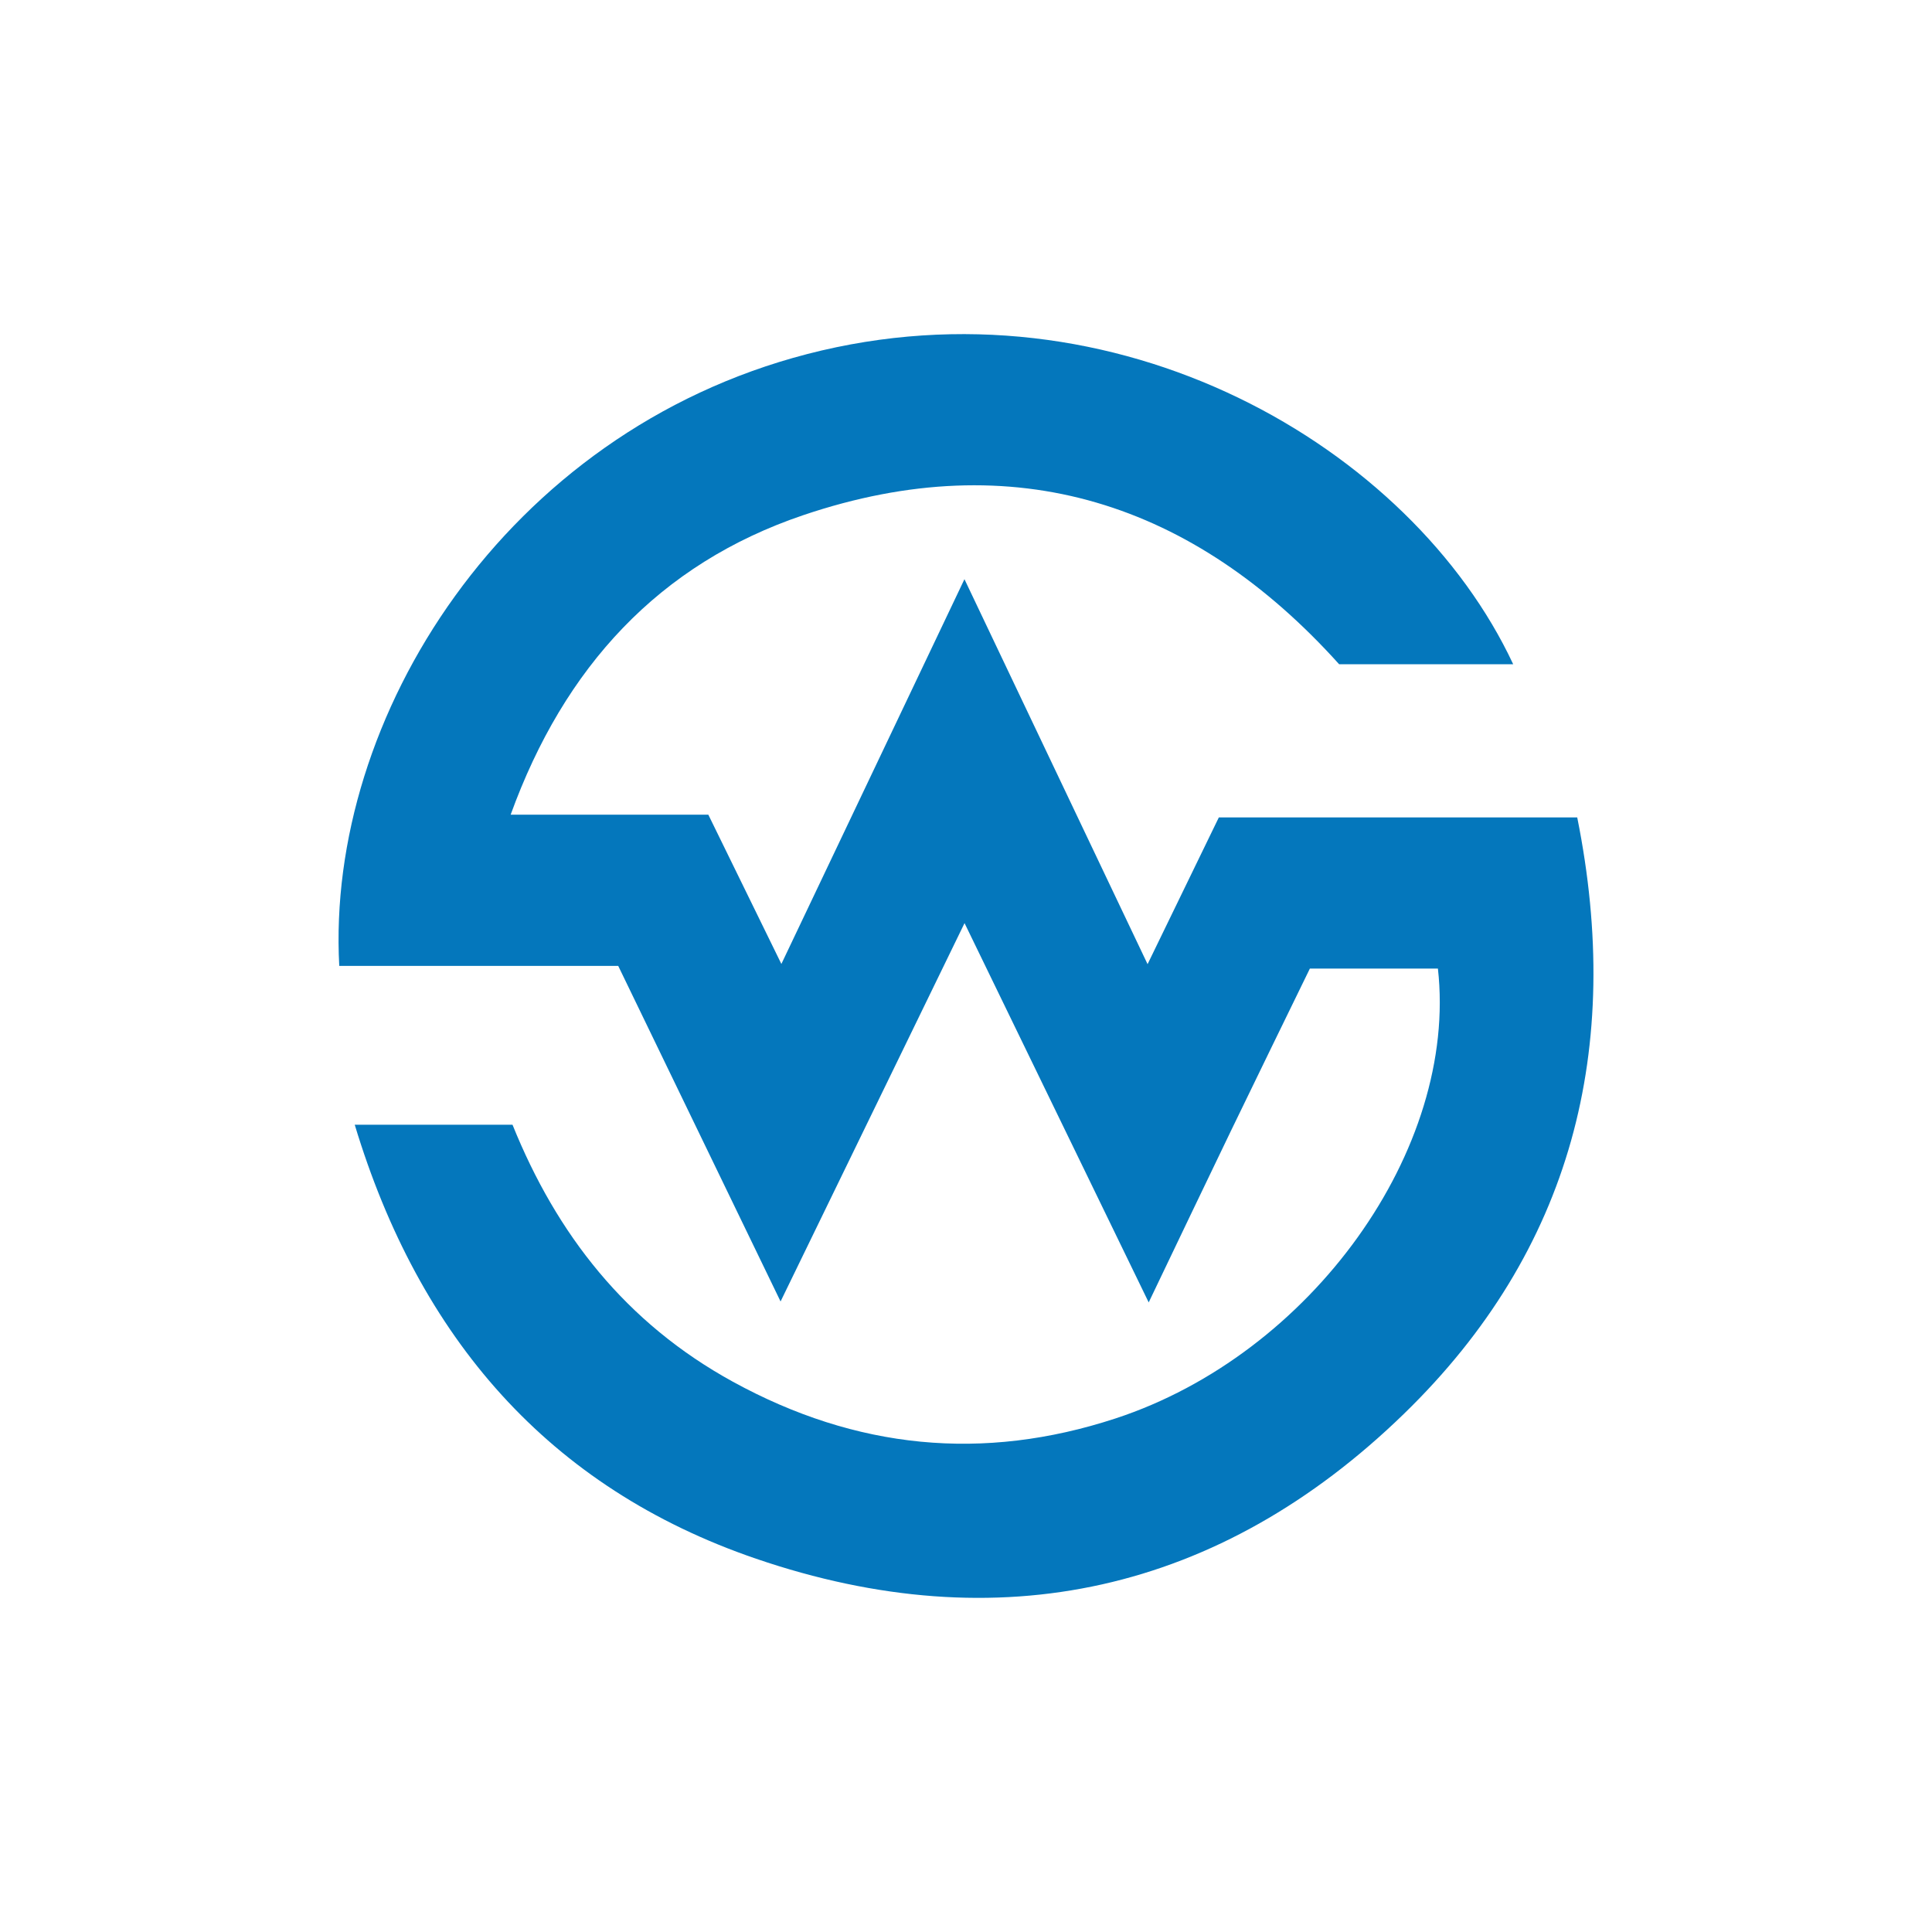 <svg id="Layer_1" data-name="Layer 1" xmlns="http://www.w3.org/2000/svg" viewBox="0 0 300 300"><title>WKSP_Mark_Light</title><path d="M55.082,174.644H79.58c6.856,17,17.584,30.782,34.206,39.901,19.146,10.503,38.874,12.441,59.396,5.722,30.459-9.973,53.246-41.831,50.096-69.87H203.397c-4.012,8.244-8.148,16.693-12.239,25.164-4.091,8.471-8.136,16.965-12.789,26.677l-28.595-58.896L121.206,202.093,95.999,149.987h-43.319C50.581,111.387,78.485,67.116,125.341,54.978c48.035-12.444,93.864,14.448,109.626,48.164H207.939C185.462,78.173,157.591,68.882,124.733,79.993c-22.364,7.563-37.127,23.572-45.439,46.512H109.99l11.342,23.178c9.488-19.94,18.67-39.238,28.428-59.747,9.667,20.322,18.841,39.609,28.436,59.78,3.947-8.128,7.473-15.391,11.064-22.786h55.652c7.198,35.833-.8,67.25-26.902,92.602C189.436,247.285,155.081,254.92,117.41,242.04,85.195,231.026,65.081,207.742,55.082,174.644Z" fill="#0477bc"/></svg>